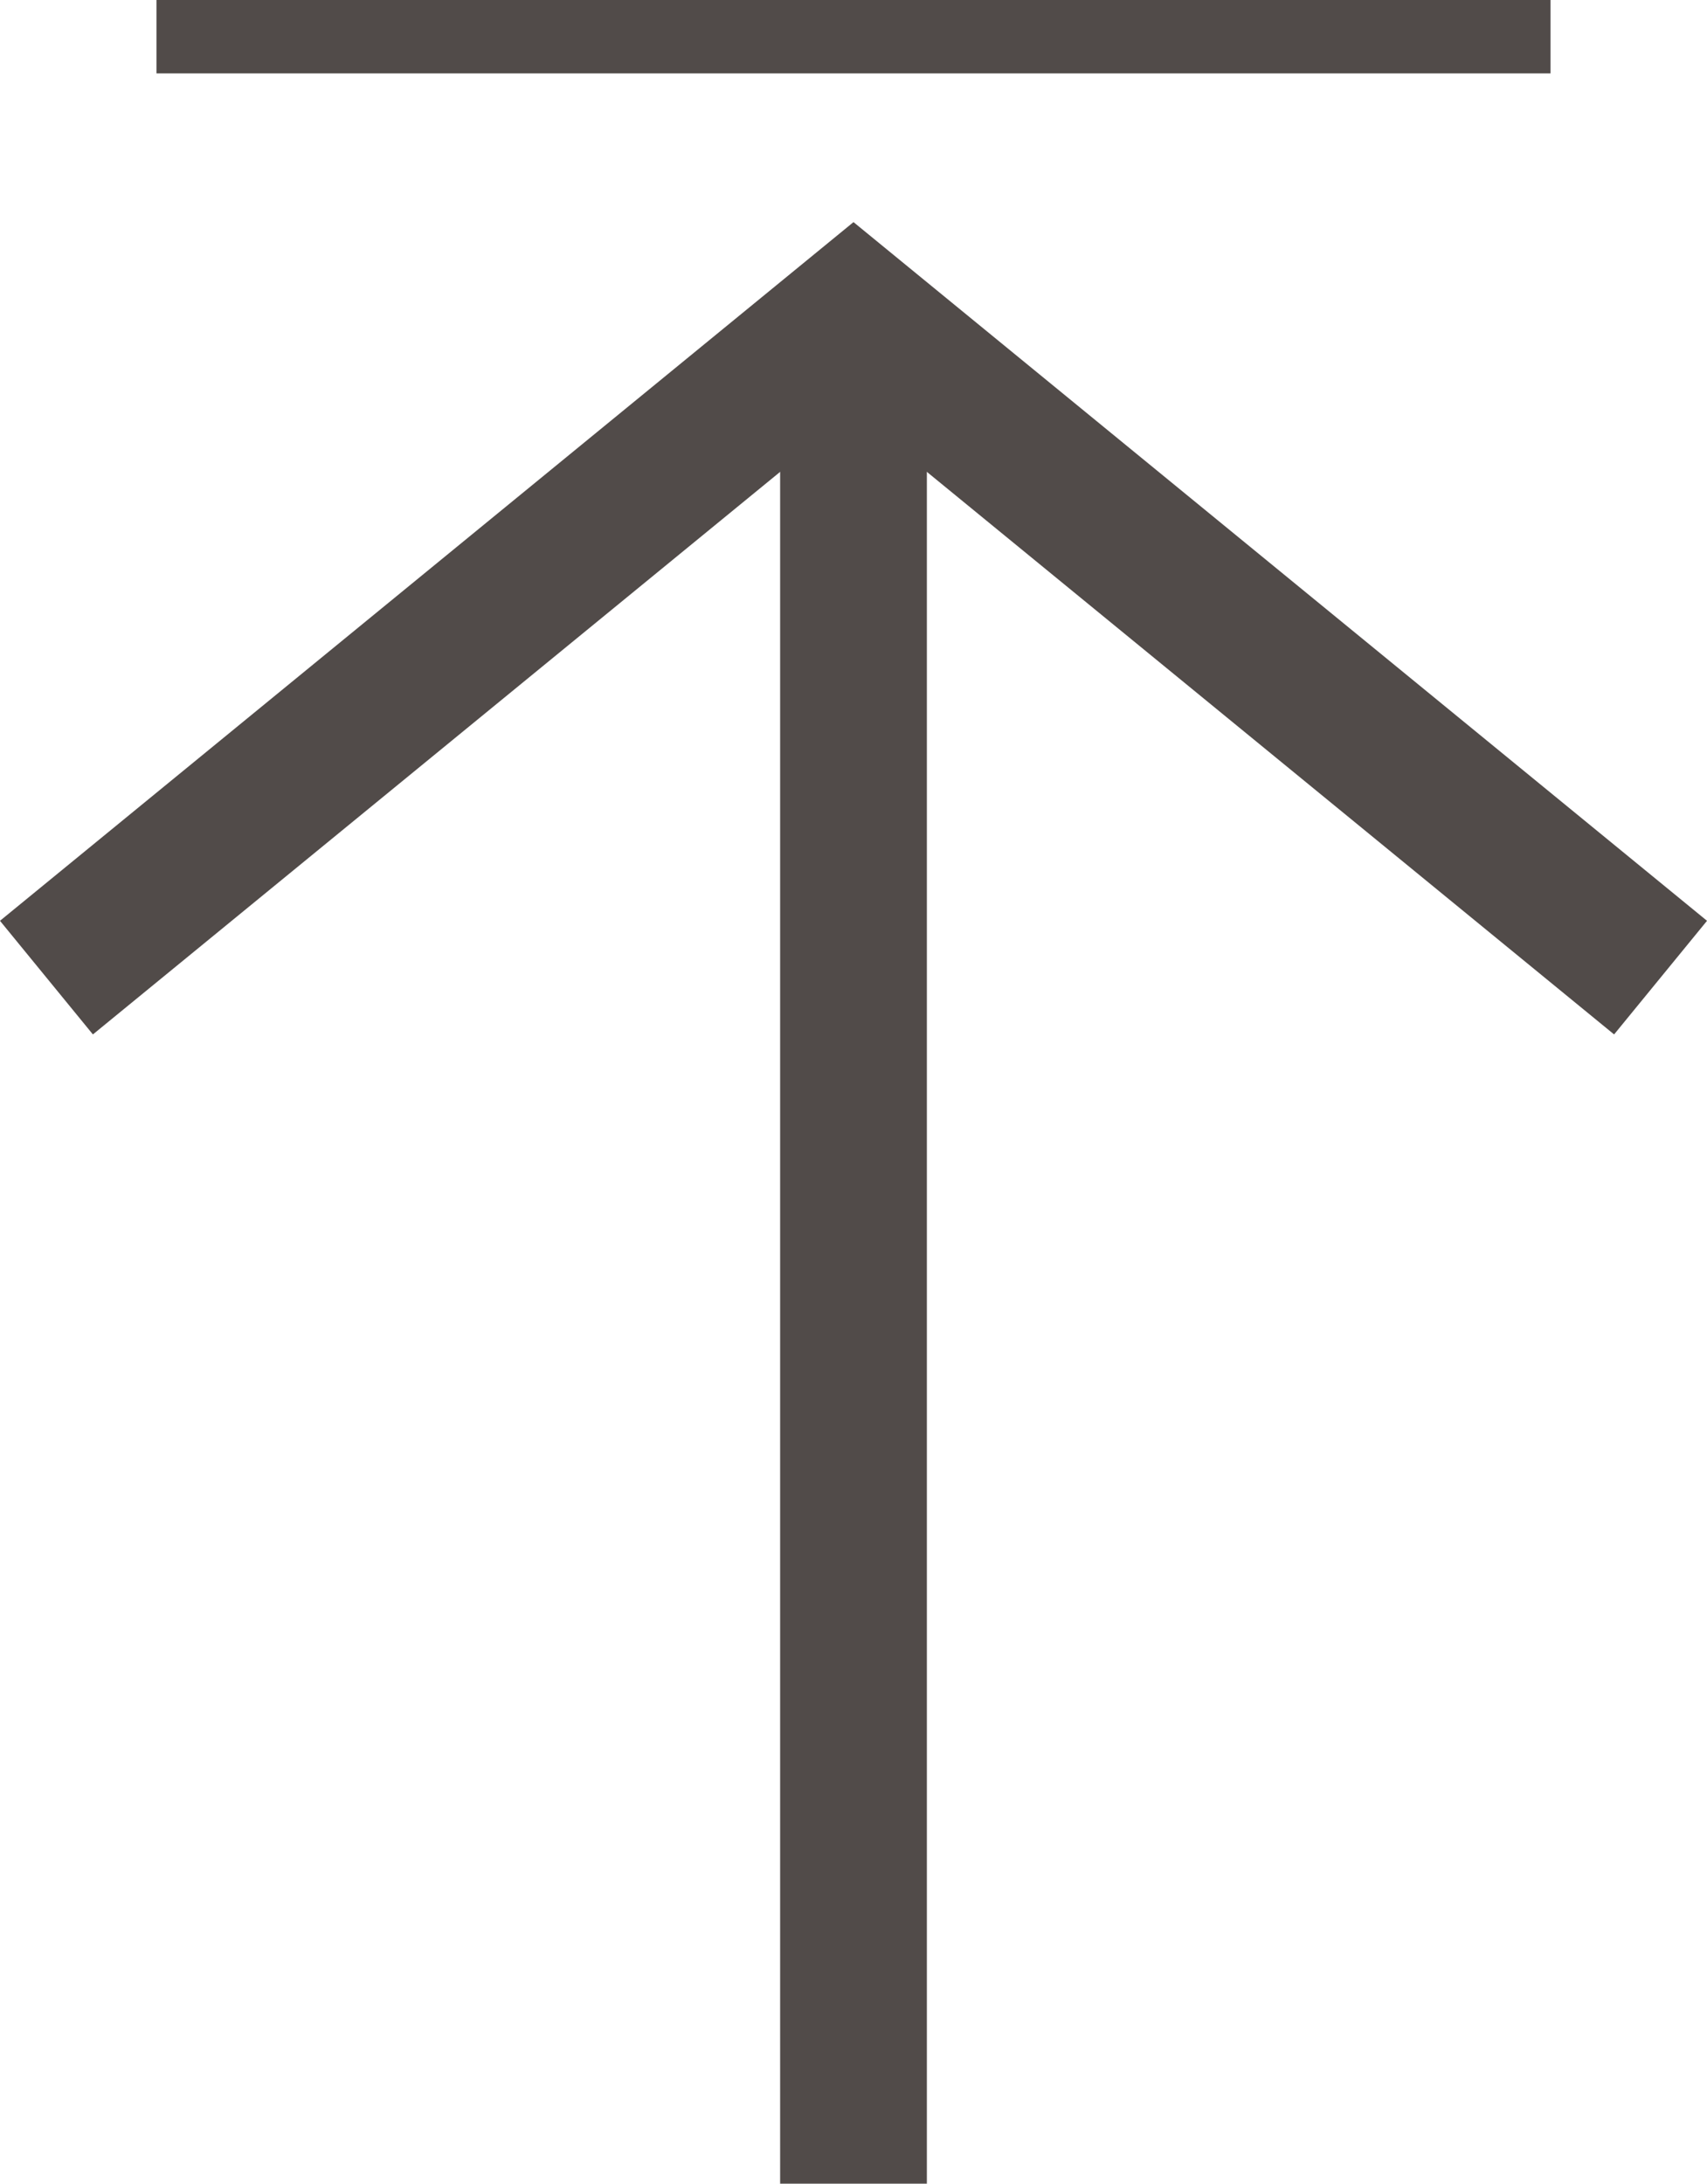 <svg xmlns="http://www.w3.org/2000/svg" width="23.266" height="29.748" viewBox="0 0 23.266 29.748">
  <g id="グループ_941" data-name="グループ 941" transform="translate(-1770.867 -1030)">
    <path id="パス_1017" data-name="パス 1017" d="M1690.848,1022.409l11-9,11,9" transform="translate(80.652 20.909)" fill="none" stroke="#514b49" stroke-width="2"/>
    <path id="パス_1018" data-name="パス 1018" d="M1697.348,1031.748v25" transform="translate(85.152 3)" fill="none" stroke="#514b49" stroke-width="2"/>
    <rect id="長方形_756" data-name="長方形 756" width="19" height="1" transform="translate(1773 1030)" fill="#514b49"/>
  </g>
</svg>
